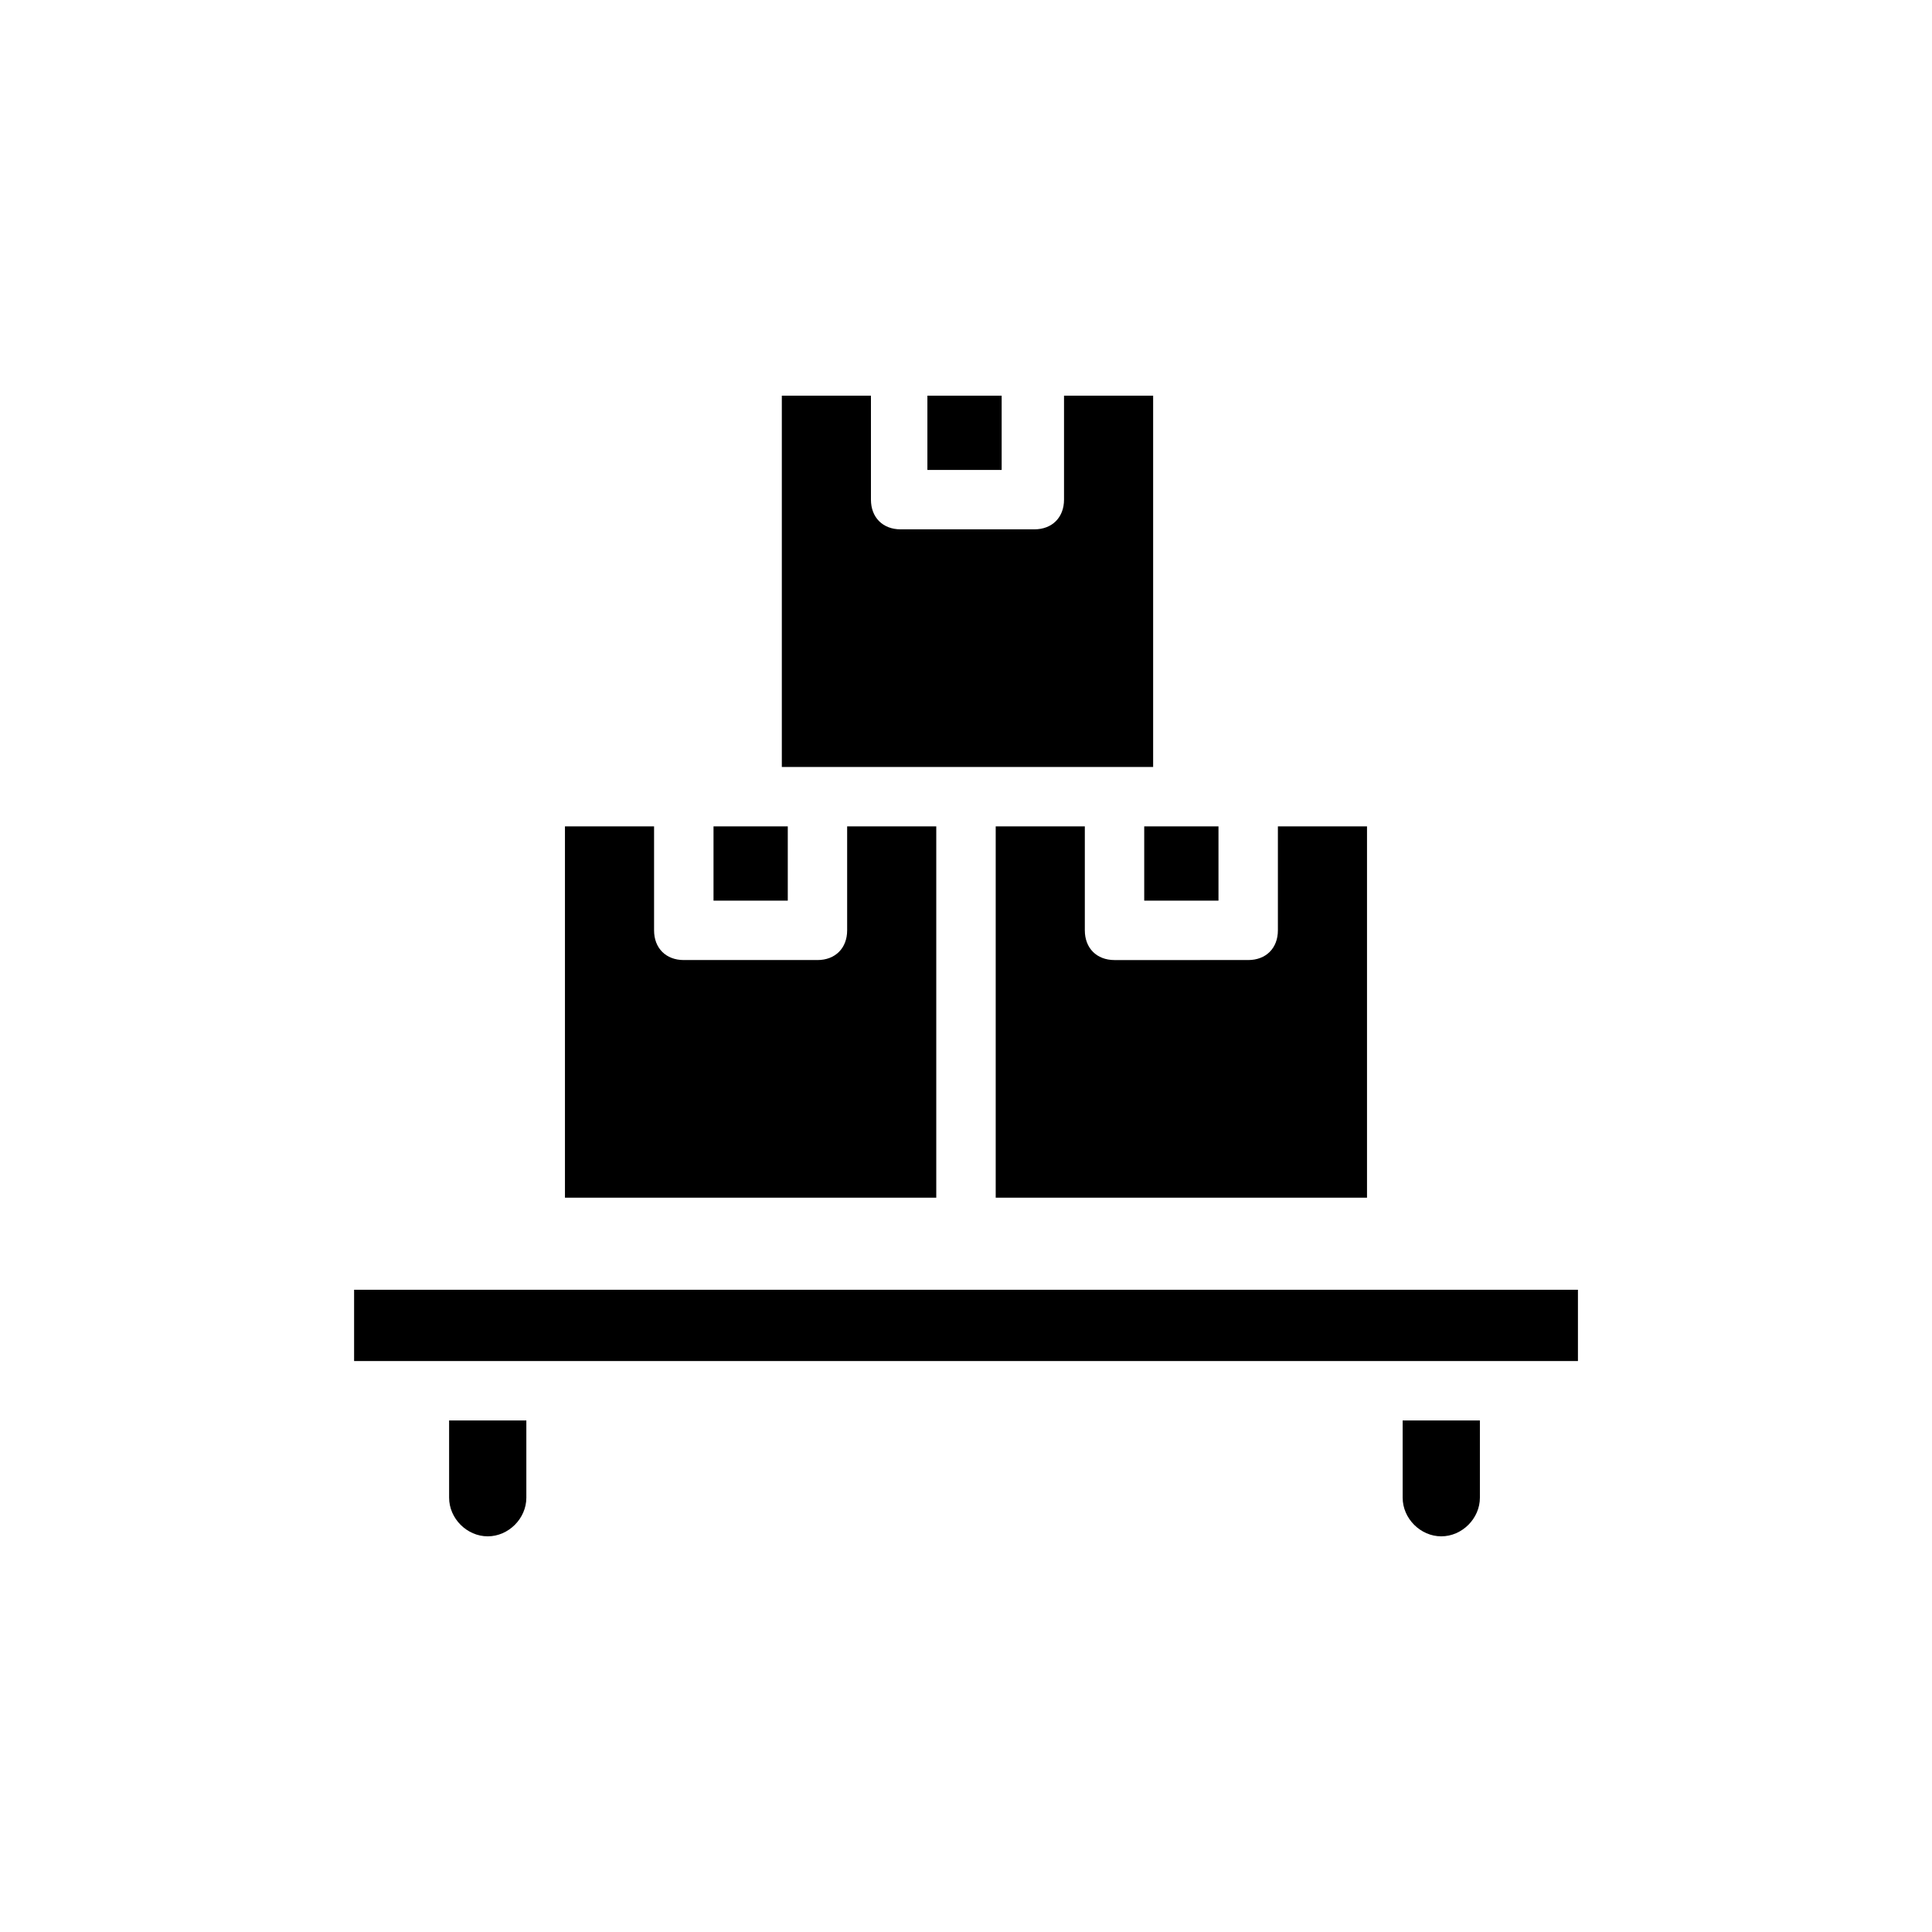<?xml version="1.0" encoding="UTF-8"?>
<!-- Uploaded to: ICON Repo, www.svgrepo.com, Generator: ICON Repo Mixer Tools -->
<svg fill="#000000" width="800px" height="800px" version="1.1" viewBox="144 144 512 512" xmlns="http://www.w3.org/2000/svg">
 <g>
  <path d="m447.23 382.68h19.68v-19.68h-19.68z"/>
  <path d="m389.77 248.86h19.68v19.68h-19.68z"/>
  <path d="m431.49 390.55v-27.551h-23.617v98.398h98.398v-98.398h-23.617v27.551c0 4.723-3.148 7.871-7.871 7.871l-35.422 0.004c-4.723 0-7.871-3.152-7.871-7.875z"/>
  <path d="m400 347.26h49.594v-98.402h-23.617v27.551c0 4.723-3.148 7.871-7.871 7.871h-35.426c-4.723 0-7.871-3.148-7.871-7.871v-27.551h-23.617v98.398l9.445 0.004z"/>
  <path d="m515.72 540.91c0 5.512 4.723 10.234 10.234 10.234s10.234-4.723 10.234-10.234v-20.469h-20.469z"/>
  <path d="m333.09 363h19.68v19.68h-19.68z"/>
  <path d="m263.02 540.91c0 5.512 4.723 10.234 10.234 10.234 5.512 0 10.234-4.723 10.234-10.234v-20.469h-20.469z"/>
  <path d="m237.84 485.8v18.891h324.33v-18.891z"/>
  <path d="m392.12 363h-23.617v27.551c0 4.723-3.148 7.871-7.871 7.871h-35.426c-4.723 0-7.871-3.148-7.871-7.871v-27.551h-23.617v98.398h98.402z"/>
 </g>
</svg>